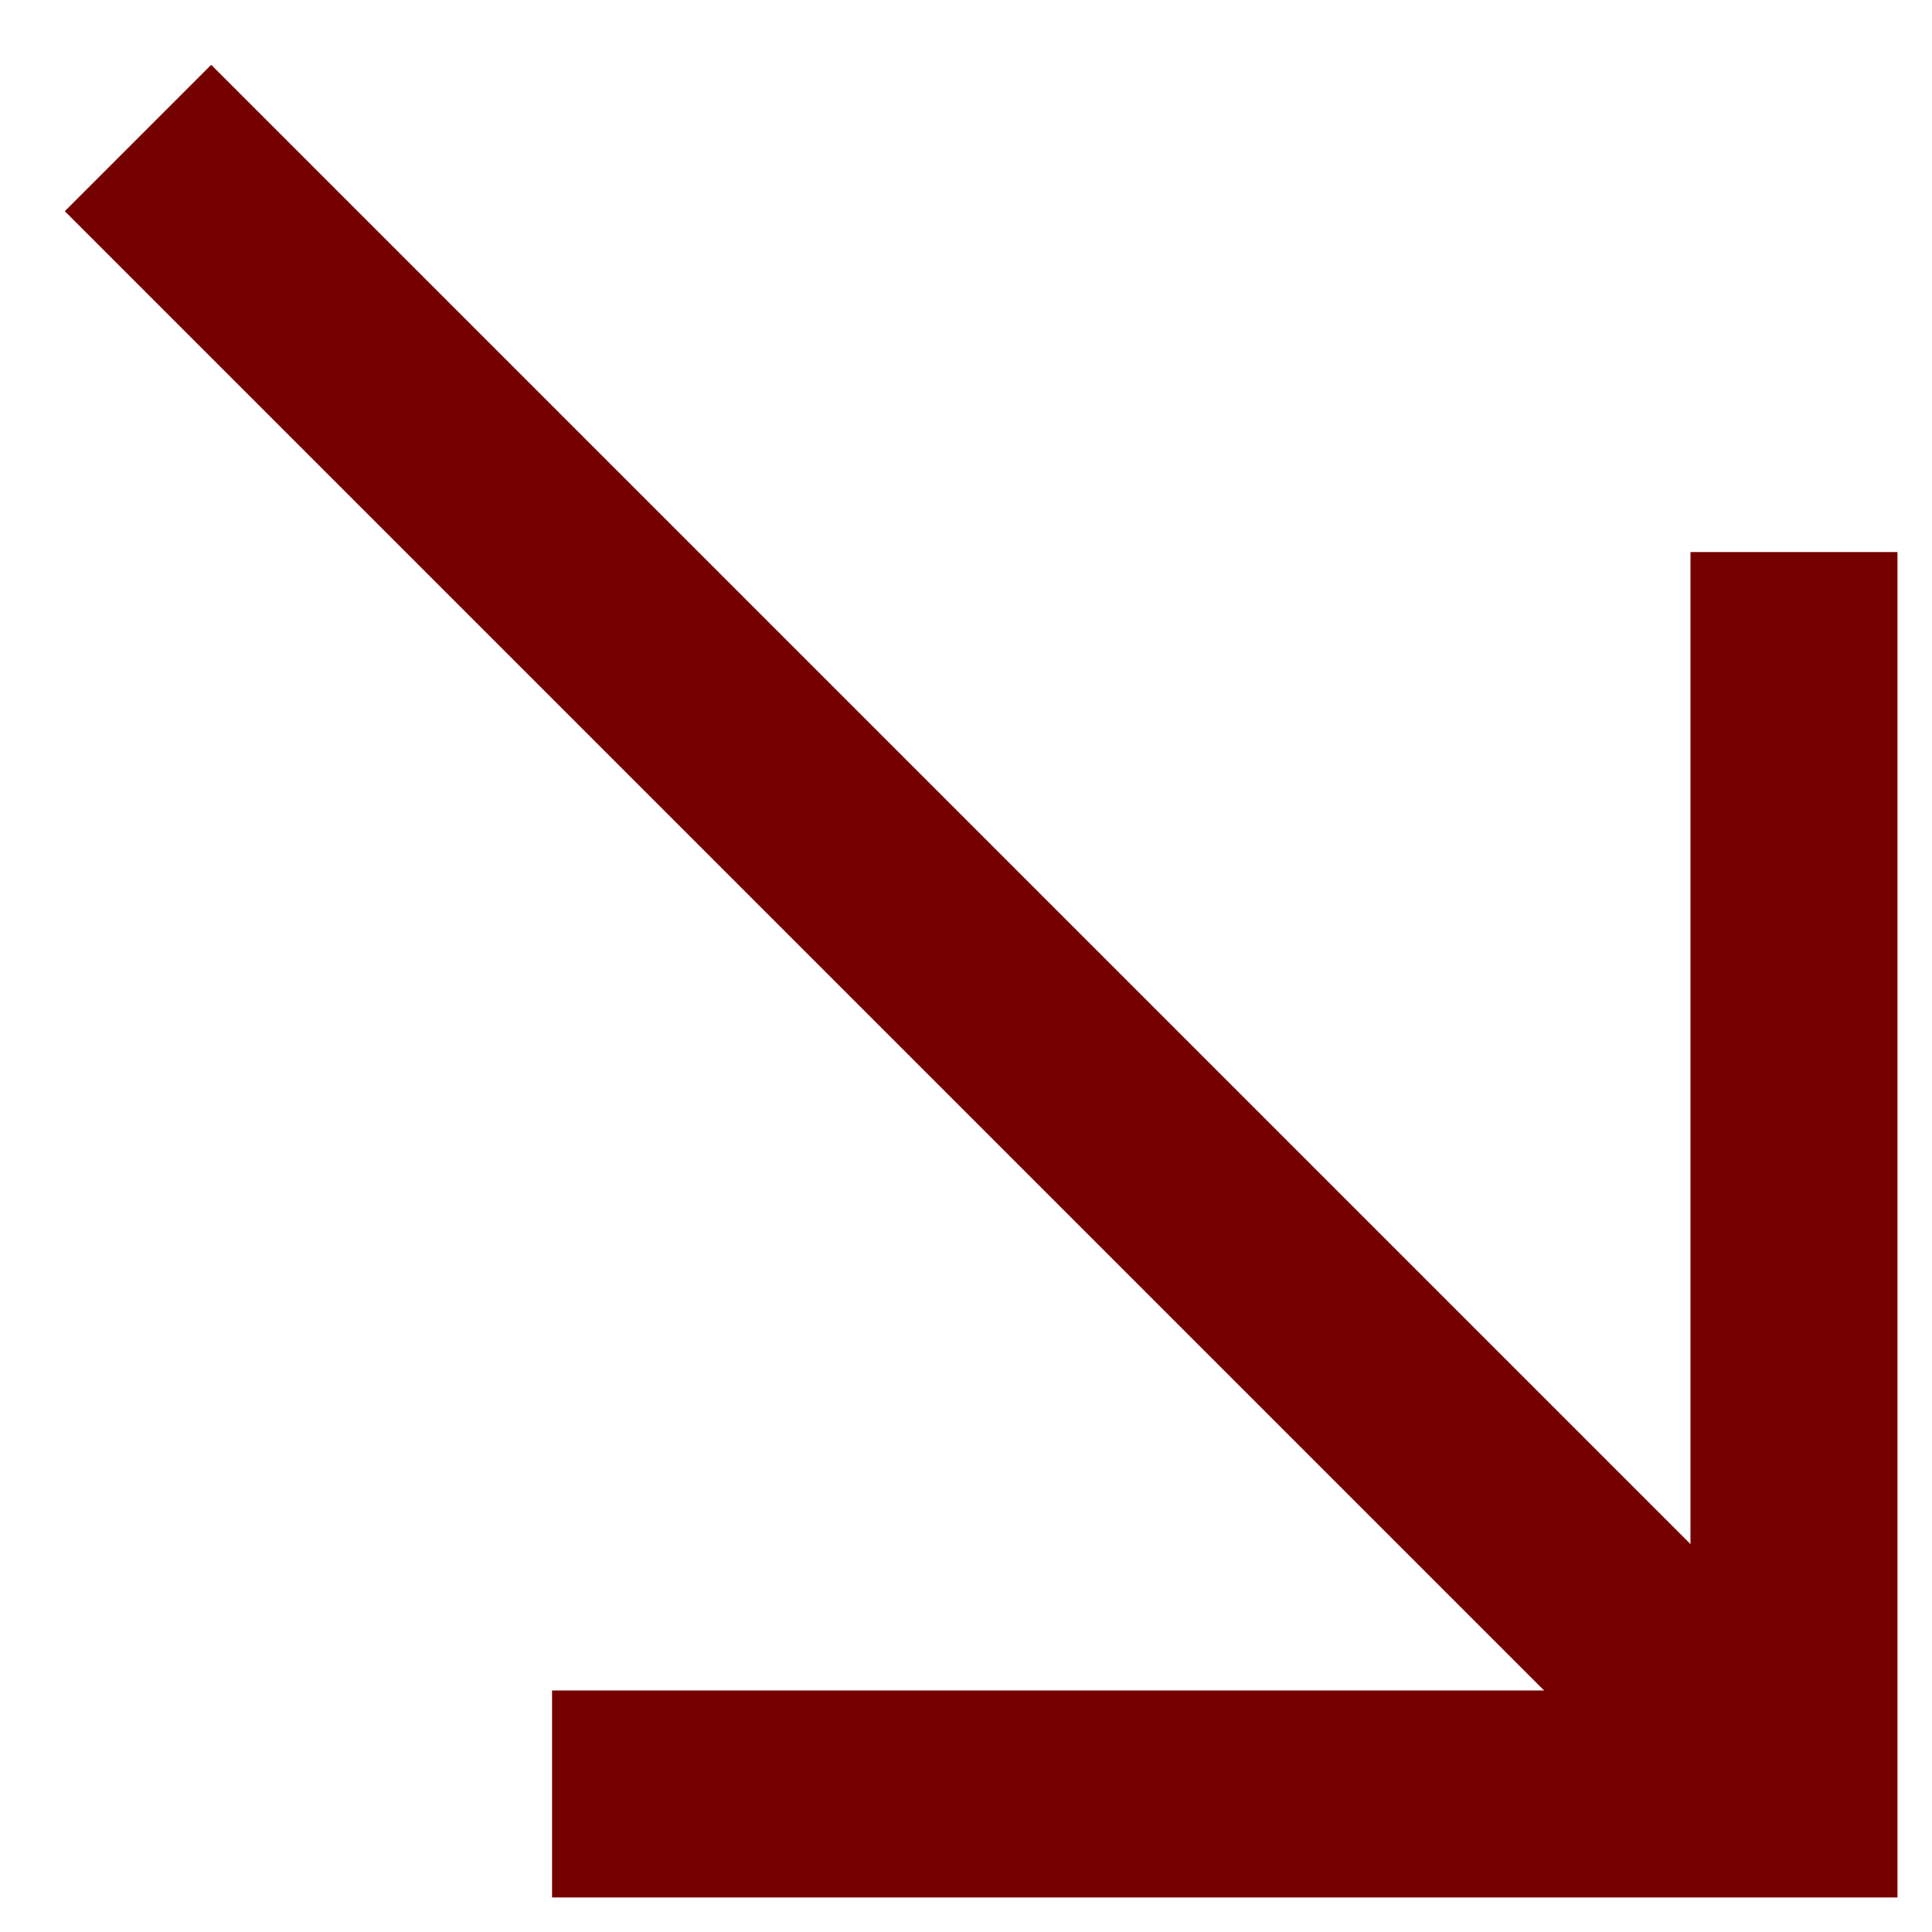 <svg width="28" height="28" viewBox="0 0 28 28" fill="none" xmlns="http://www.w3.org/2000/svg">
<g id="Group 39502">
<path id="Vector 1" d="M26 8V26H8" stroke="#740000" stroke-width="3"/>
<path id="Vector 2" d="M26 26L2 2" stroke="#740000" stroke-width="3"/>
</g>
</svg>
